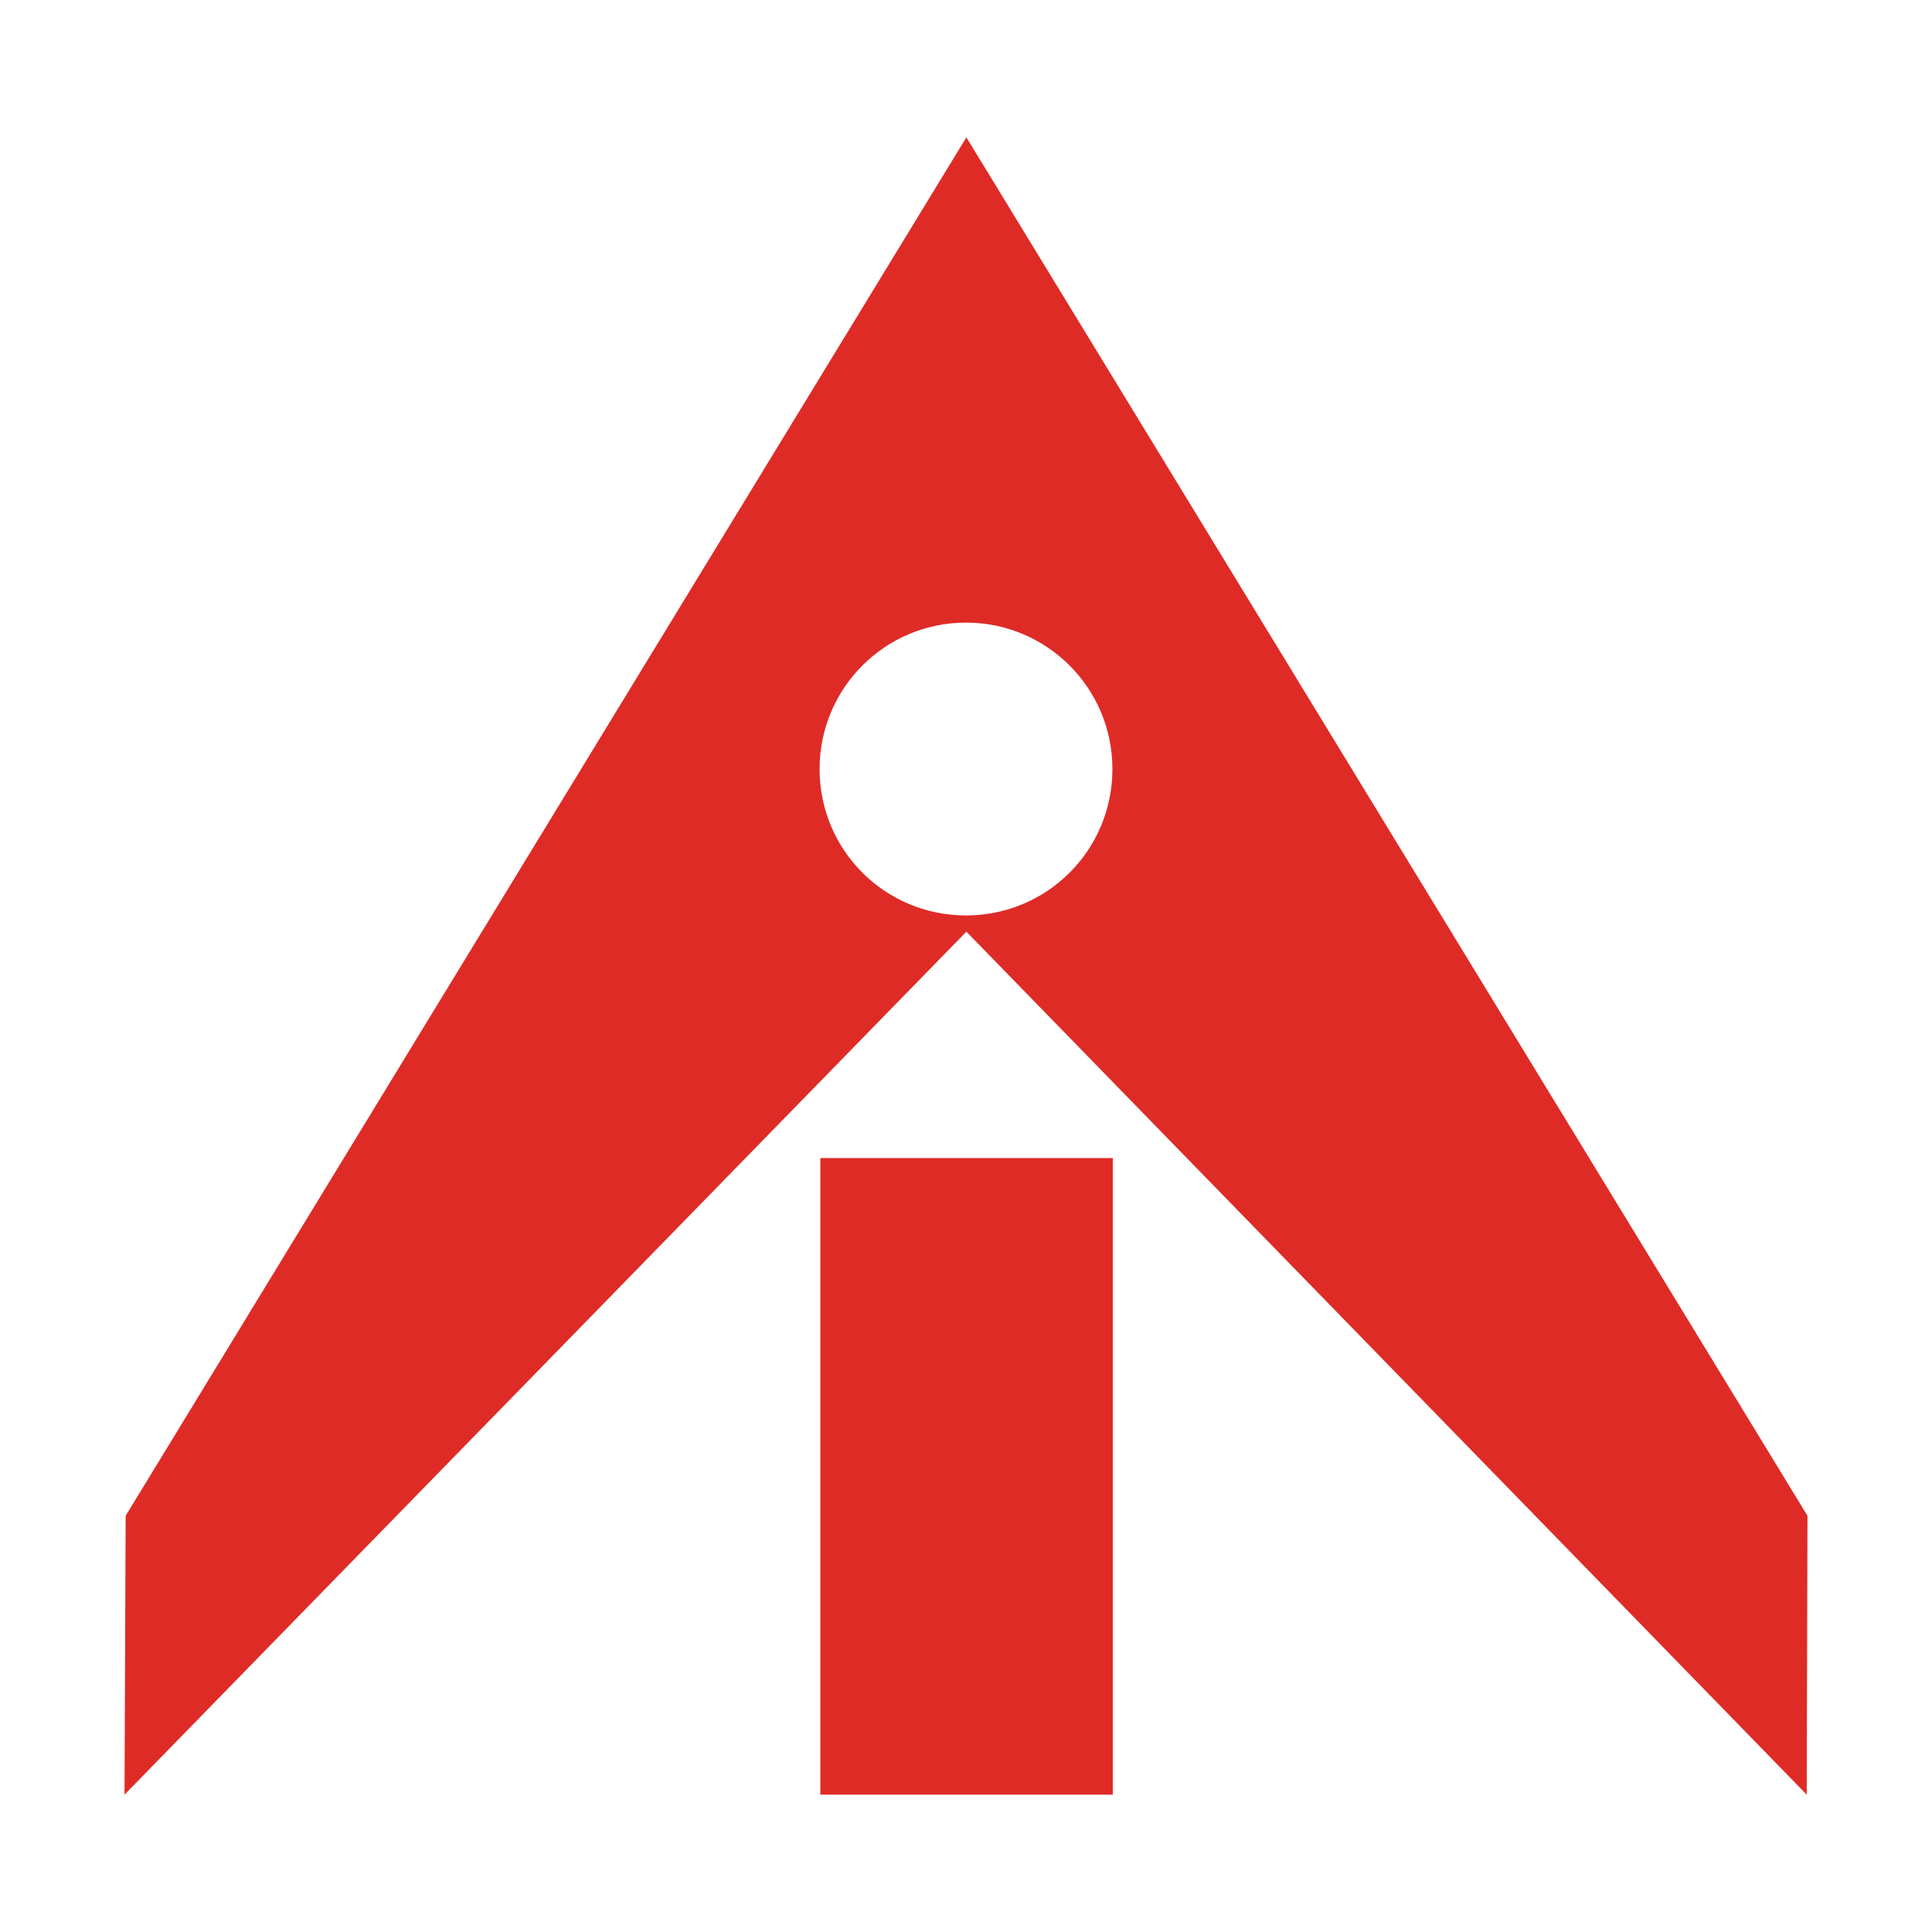 <?xml version="1.0" encoding="utf-8"?>
<!-- Generator: Adobe Illustrator 25.2.1, SVG Export Plug-In . SVG Version: 6.00 Build 0)  -->
<svg version="1.1" id="Layer_1" xmlns="http://www.w3.org/2000/svg" xmlns:xlink="http://www.w3.org/1999/xlink" x="0px" y="0px"
	 viewBox="0 0 512 512" style="enable-background:new 0 0 512 512;" xml:space="preserve">
<style type="text/css">
	.st0{fill:#DF2B26;}
</style>
<g>
	<rect x="217.4" y="306.9" class="st0" width="77.5" height="168.7"/>
	<path class="st0" d="M256.1,246.9L33,475.6l0.3-73.9L256.1,36.4L479,401.7l-0.2,73.9L256.1,246.9z M256,165
		c-21.4,0-38.8,17.3-38.8,38.8s17.3,38.8,38.8,38.8s38.8-17.3,38.8-38.8S277.4,165,256,165z"/>
</g>
</svg>
